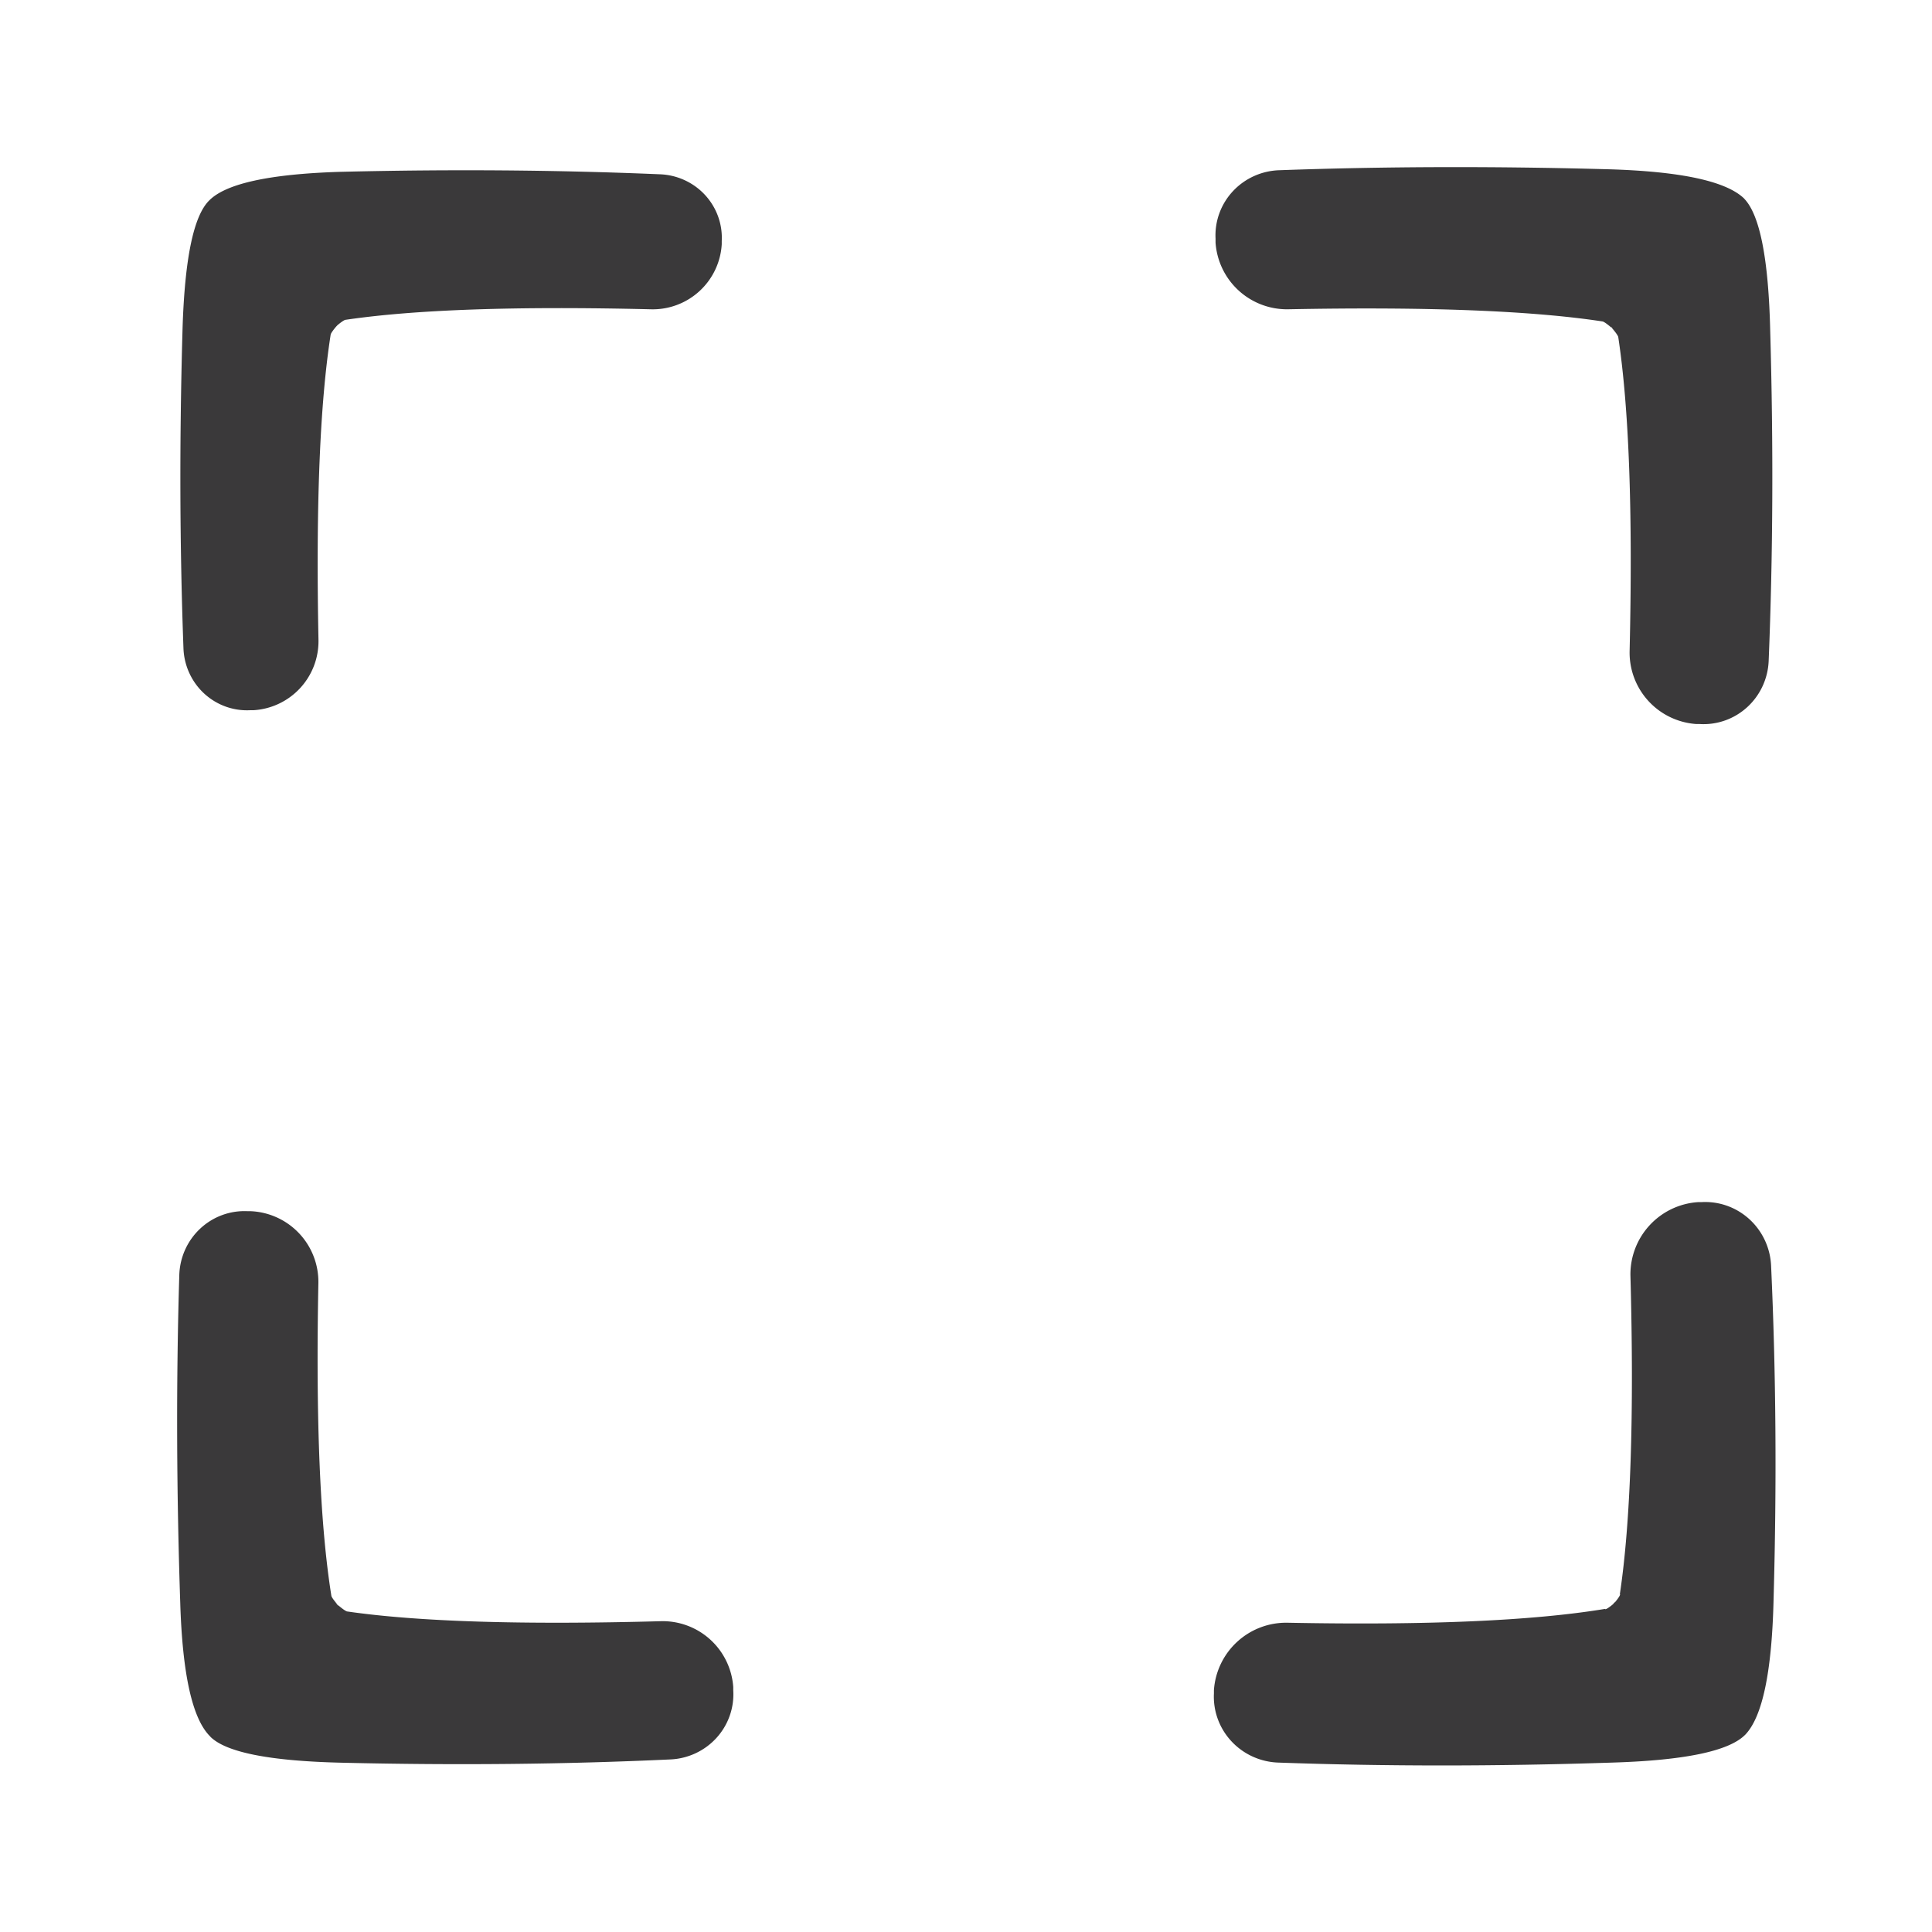 <?xml version="1.0" encoding="UTF-8" standalone="no"?>
<!-- Created with Inkscape (http://www.inkscape.org/) -->

<svg
   width="210mm"
   height="210mm"
   viewBox="0 0 210 210"
   version="1.1"
   id="svg427"
   inkscape:version="1.2.2 (b0a8486541, 2022-12-01)"
   sodipodi:docname="picto-carree.svg"
   xmlns:inkscape="http://www.inkscape.org/namespaces/inkscape"
   xmlns:sodipodi="http://sodipodi.sourceforge.net/DTD/sodipodi-0.dtd"
   xmlns="http://www.w3.org/2000/svg"
   xmlns:svg="http://www.w3.org/2000/svg">
  <sodipodi:namedview
     id="namedview429"
     pagecolor="#ffffff"
     bordercolor="#000000"
     borderopacity="0.25"
     inkscape:showpageshadow="2"
     inkscape:pageopacity="0.0"
     inkscape:pagecheckerboard="0"
     inkscape:deskcolor="#d1d1d1"
     inkscape:document-units="mm"
     showgrid="false"
     inkscape:zoom="0.72515432"
     inkscape:cx="397.15684"
     inkscape:cy="561.25984"
     inkscape:window-width="1920"
     inkscape:window-height="995"
     inkscape:window-x="0"
     inkscape:window-y="0"
     inkscape:window-maximized="1"
     inkscape:current-layer="layer1" />
  <defs
     id="defs424" />
  <g
     inkscape:label="Layer 1"
     inkscape:groupmode="layer"
     id="layer1">
    <path
       fill="#3a393a"
       d="m 36.829,35.118 q -0.167,0.267 -0.267,0.354 a 0.177,1.238 41.8 0 0 -0.618,0.885 q -1.767,11.315 -1.326,33.238 a 7.514,7.514 0 0 1 -7.072,7.602 H 27.191 A 6.984,6.895 87.5 0 1 19.942,70.48 Q 19.324,53.772 19.842,35.738 20.196,24.246 22.759,21.771 q 2.74,-2.74 14.232,-3.094 18.034,-0.441 34.741,0.267 a 6.984,6.895 2.8 0 1 6.718,7.249 v 0.354 a 7.514,7.514 0 0 1 -7.691,7.072 Q 48.837,33.088 37.521,34.768 a 0.177,1.238 48.5 0 0 -0.885,0.618 q -0.1,0.1 0.167,-0.267 z"
       id="path52"
       style="stroke-width:8.84" />
    <path
       fill="#3a393a"
       d="m 189.585,21.592 q 2.563,2.653 2.83,14.409 0.531,18.652 -0.167,35.802 a 7.072,7.16 2.8 0 1 -7.514,6.895 h -0.354 a 7.779,7.779 0 0 1 -7.249,-7.868 q 0.531,-22.542 -1.236,-34.211 a 1.238,0.177 48.5 0 0 -0.618,-0.885 q -0.1,-0.167 -0.354,-0.441 0.354,0.354 0.167,0.267 a 1.238,0.177 41.7 0 0 -0.885,-0.618 Q 162.624,33.176 139.993,33.617 a 7.779,7.779 0 0 1 -7.868,-7.249 v -0.441 a 7.072,7.16 87.4 0 1 6.984,-7.426 q 17.15,-0.618 35.802,-0.1 11.757,0.354 14.675,3.184 z"
       id="path54"
       style="stroke-width:8.84" />
    <path
       fill="#3a393a"
       d="m 22.861,188.758 q -2.917,-2.83 -3.271,-14.586 -0.618,-18.476 -0.1,-35.625 a 7.072,7.16 2.3 0 1 7.426,-6.895 h 0.354 a 7.691,7.691 0 0 1 7.337,7.779 q -0.441,22.454 1.413,34.034 a 1.238,0.177 48 0 0 0.618,0.885 q 0.1,0.167 -0.167,-0.167 0.167,0.267 0.354,0.354 a 1.238,0.177 41.3 0 0 0.885,0.618 q 11.581,1.681 34.123,1.062 a 7.691,7.691 0 0 1 7.868,7.161 v 0.354 a 7.072,7.16 87 0 1 -6.895,7.514 q -17.061,0.795 -35.625,0.354 -11.757,-0.267 -14.321,-2.83 z"
       id="path56"
       style="stroke-width:8.84" />
    <path
       fill="#3a393a"
       d="m 189.673,188.581 q -2.653,2.653 -14.497,3.007 -18.83,0.618 -36.156,0 a 7.249,7.16 2.4 0 1 -7.072,-7.514 v -0.354 a 7.868,7.868 0 0 1 7.956,-7.337 q 22.807,0.441 34.565,-1.504 a 0.177,1.238 48.1 0 0 0.885,-0.531 q 0.1,-0.167 0.354,-0.354 -0.354,0.267 -0.167,0.167 a 0.177,1.238 41.4 0 0 0.531,-0.885 q 1.767,-11.846 1.149,-34.653 a 7.868,7.868 0 0 1 7.337,-7.956 h 0.354 a 7.249,7.16 87.1 0 1 7.602,6.984 q 0.795,17.326 0.267,36.156 -0.267,11.846 -3.094,14.763 z"
       id="path58"
       style="stroke-width:8.84" />
  </g>
</svg>

